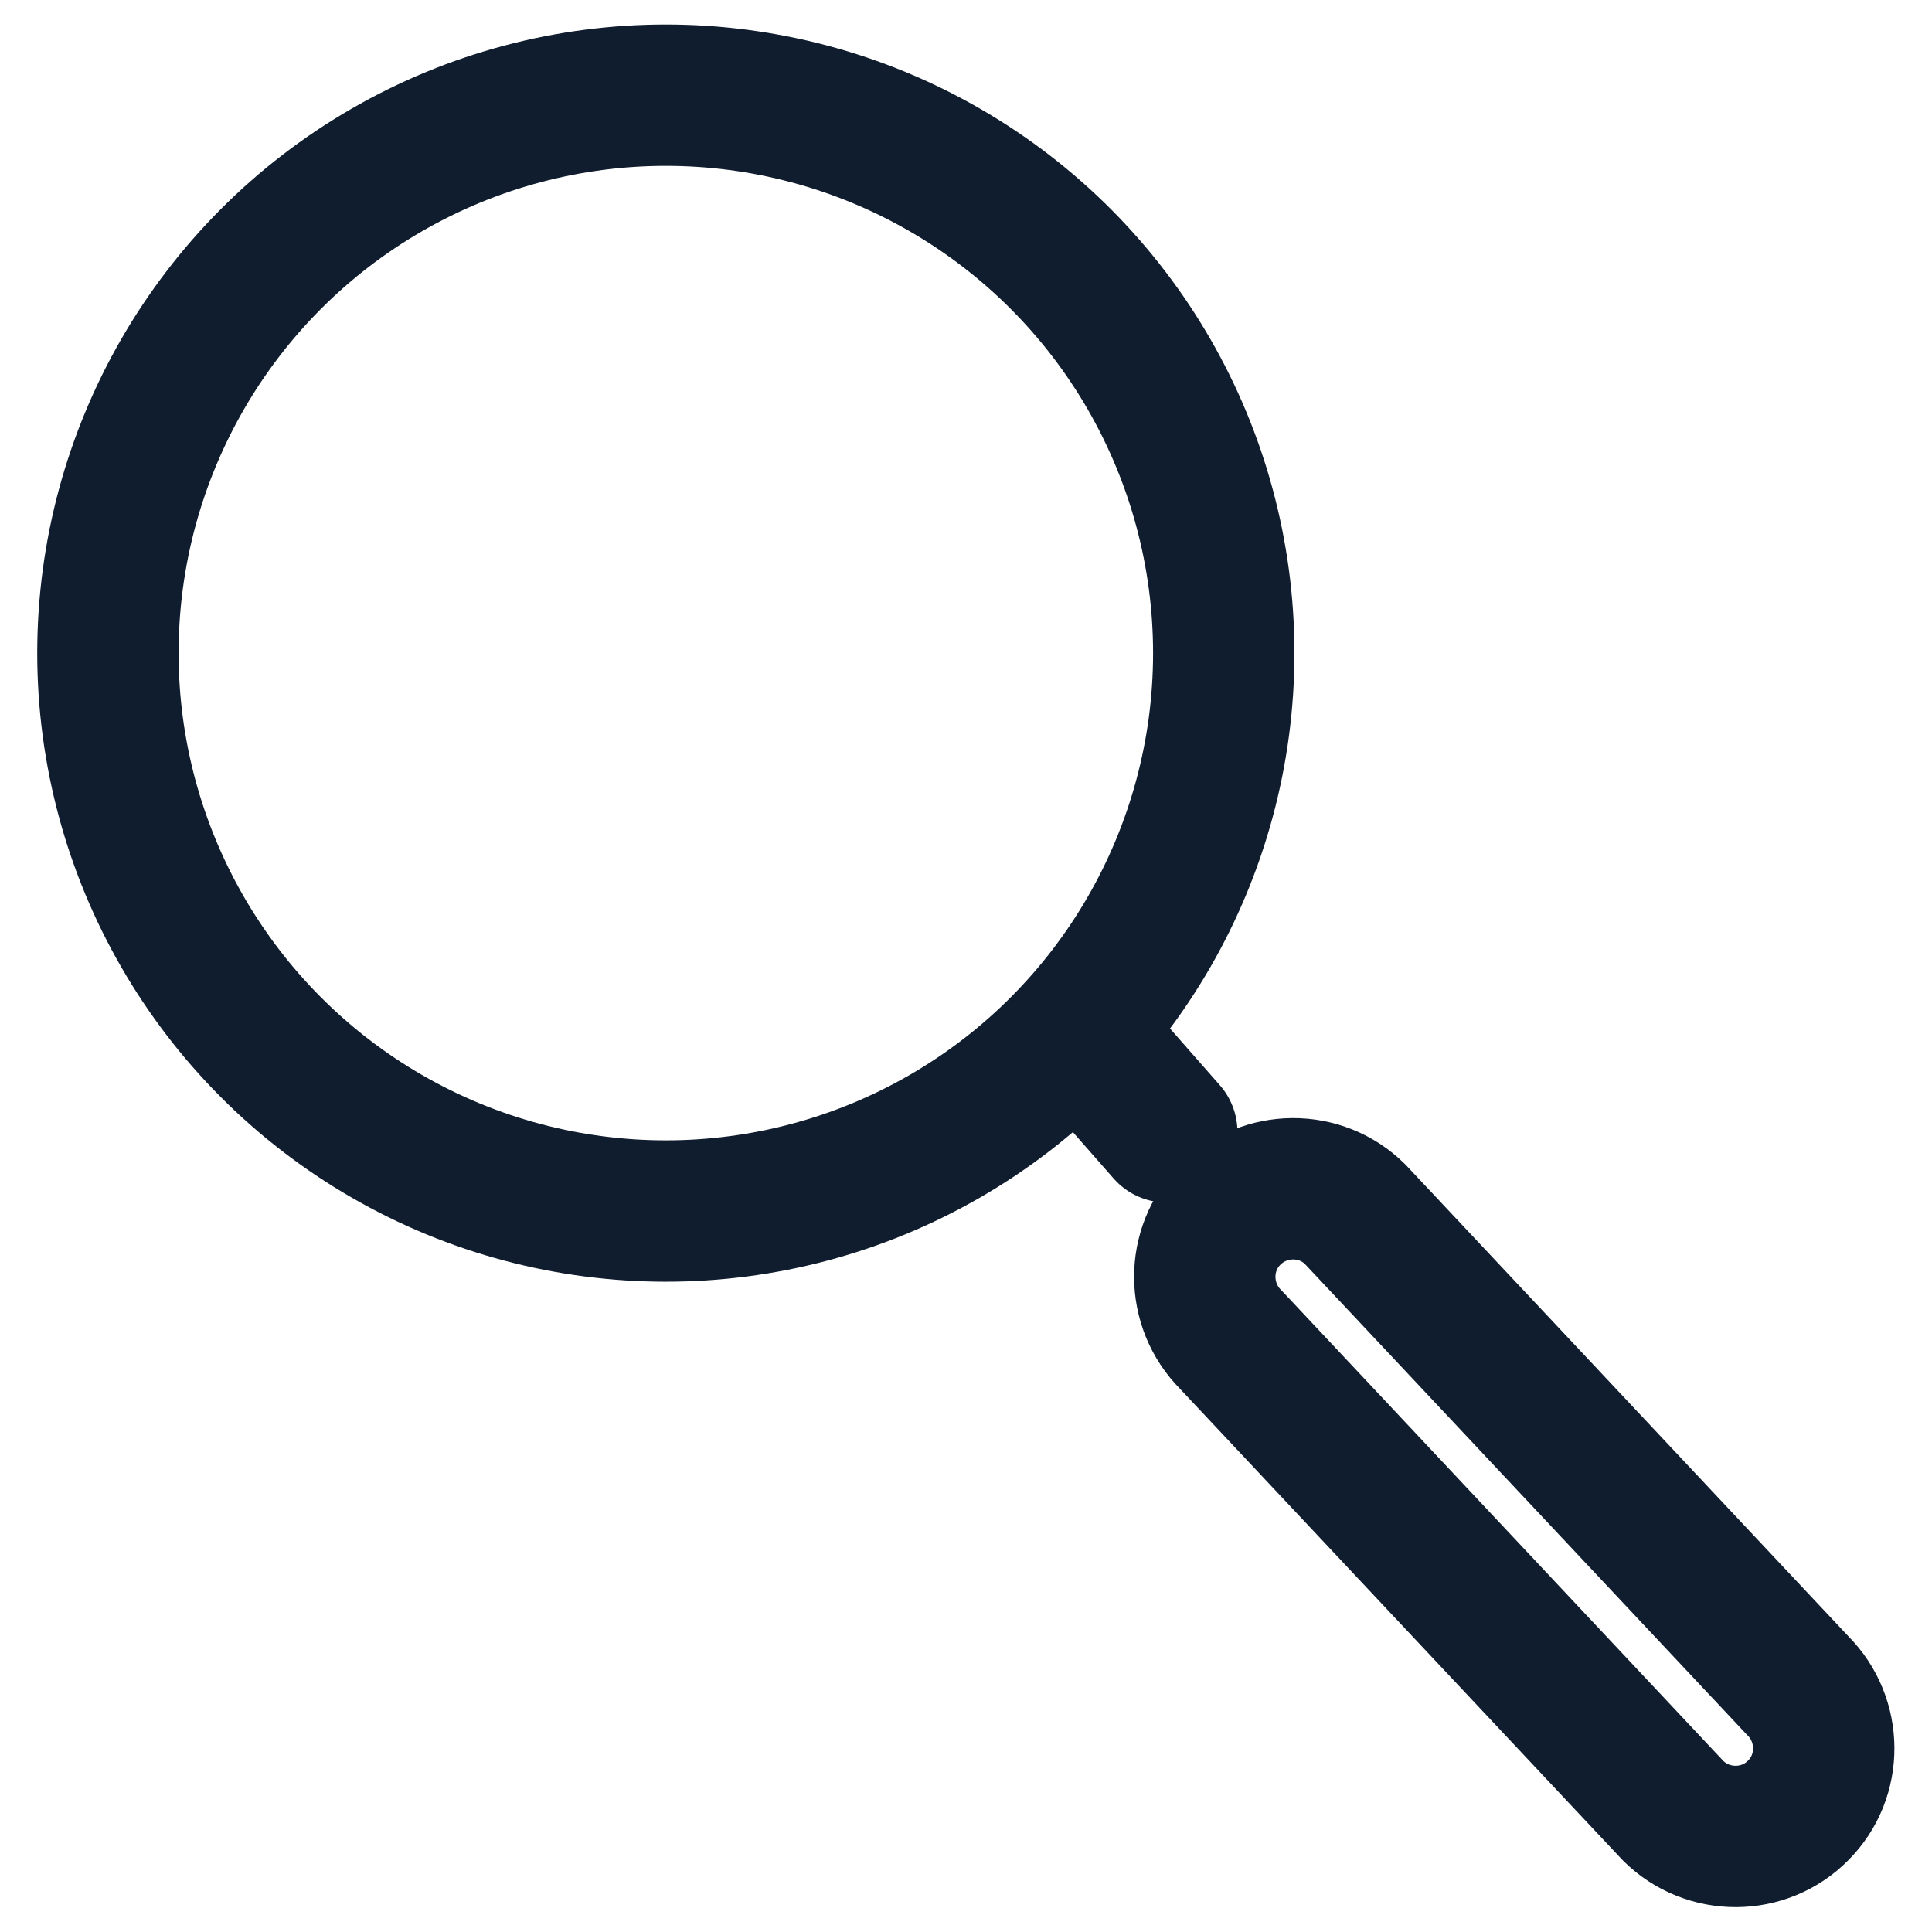 <?xml version="1.0" encoding="UTF-8"?>
<!-- Generator: $$$/GeneralStr/196=Adobe Illustrator 27.6.0, SVG Export Plug-In . SVG Version: 6.00 Build 0)  -->
<svg xmlns="http://www.w3.org/2000/svg" xmlns:xlink="http://www.w3.org/1999/xlink" version="1.1" id="Calque_1" x="0px" y="0px" viewBox="0 0 41 41" style="enable-background:new 0 0 41 41;" xml:space="preserve">
<style type="text/css">
	.st0{fill:none;stroke:#0F1D2E;stroke-width:3;stroke-linecap:round;stroke-linejoin:round;stroke-miterlimit:10;}
</style>
<g>
	<circle class="st0" cx="14.13" cy="13.86" r="11.84"></circle>
	<line class="st0" x1="23.46" y1="22.54" x2="24.76" y2="24.02"></line>
	<path class="st0" d="M38.16,38.42L38.16,38.42c0.73-0.73,0.72-1.92-0.01-2.65l-9.39-10c-0.73-0.73-1.92-0.72-2.65,0.01l0,0   c-0.73,0.73-0.72,1.92,0.01,2.65l9.39,10C36.25,39.16,37.44,39.15,38.16,38.42z"></path>
</g>
</svg>
